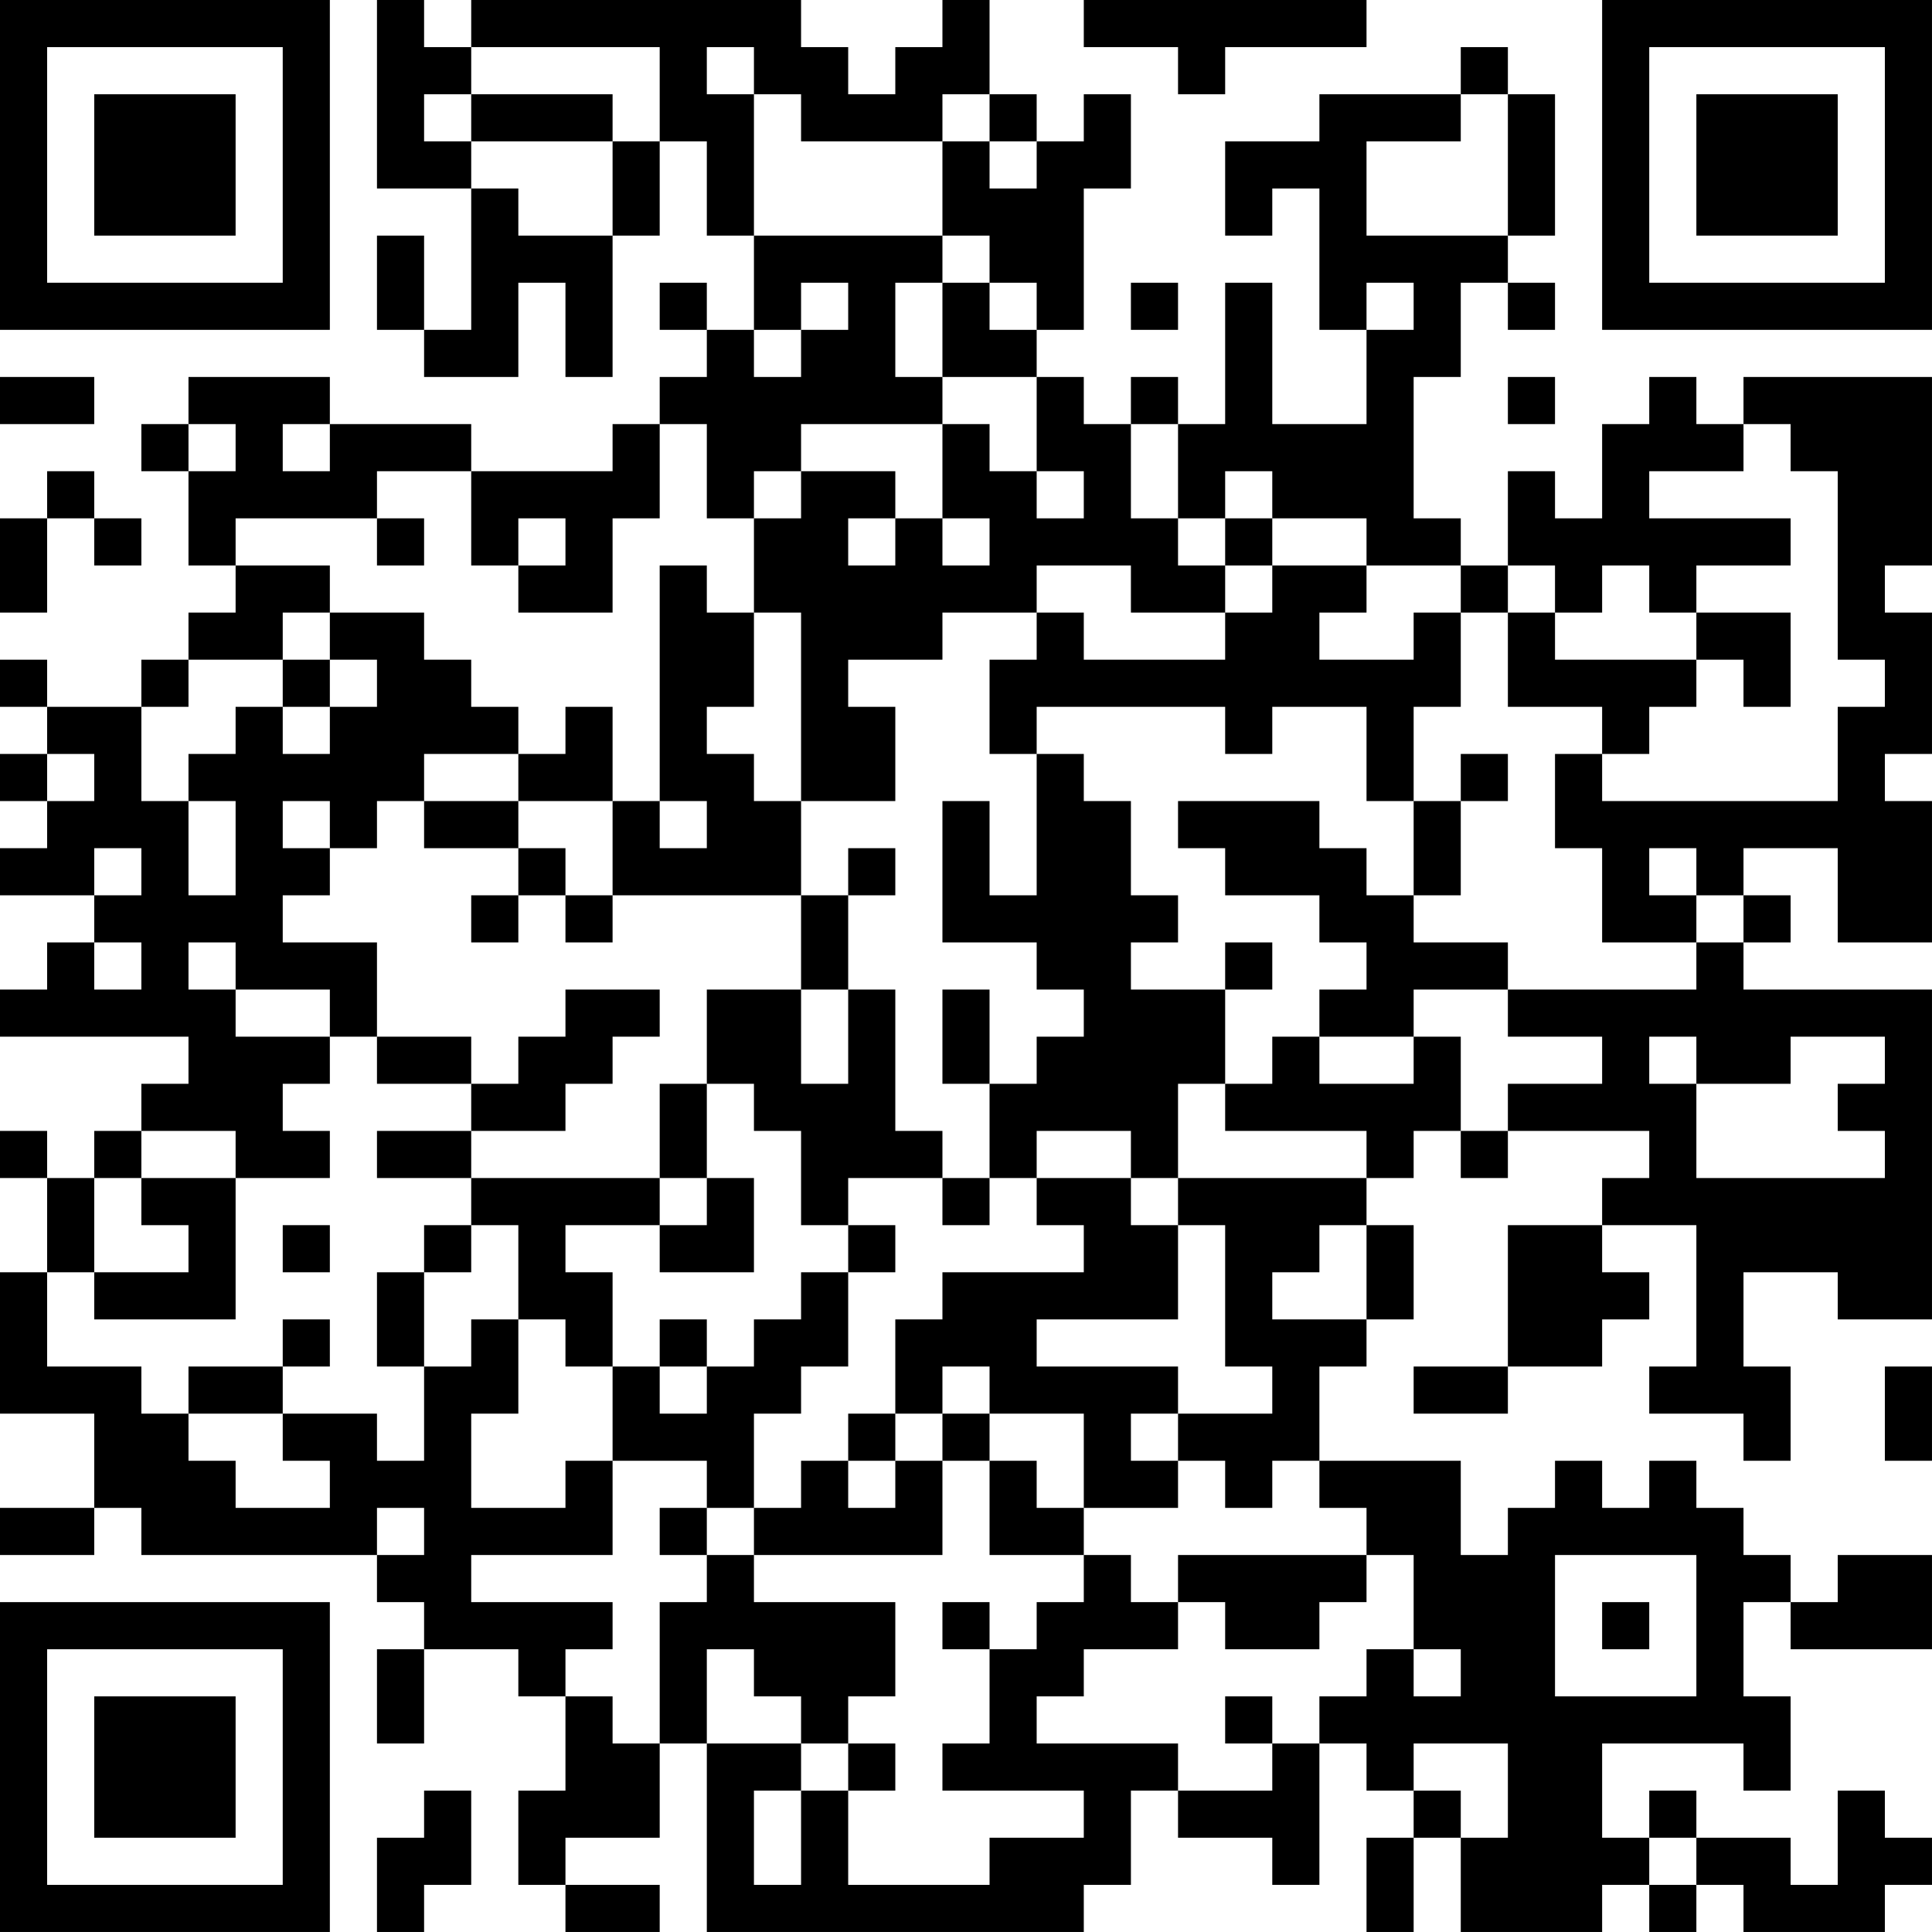 <?xml version="1.0" encoding="UTF-8"?>
<svg xmlns="http://www.w3.org/2000/svg" version="1.1" width="300" height="300" viewBox="0 0 300 300"><rect x="0" y="0" width="300" height="300" fill="#ffffff"/><g transform="scale(7.317)"><g transform="translate(0,0)"><path fill-rule="evenodd" d="M8 0L8 4L10 4L10 7L9 7L9 5L8 5L8 7L9 7L9 8L11 8L11 6L12 6L12 8L13 8L13 5L14 5L14 3L15 3L15 5L16 5L16 7L15 7L15 6L14 6L14 7L15 7L15 8L14 8L14 9L13 9L13 10L10 10L10 9L7 9L7 8L4 8L4 9L3 9L3 10L4 10L4 12L5 12L5 13L4 13L4 14L3 14L3 15L1 15L1 14L0 14L0 15L1 15L1 16L0 16L0 17L1 17L1 18L0 18L0 19L2 19L2 20L1 20L1 21L0 21L0 22L4 22L4 23L3 23L3 24L2 24L2 25L1 25L1 24L0 24L0 25L1 25L1 27L0 27L0 30L2 30L2 32L0 32L0 33L2 33L2 32L3 32L3 33L8 33L8 34L9 34L9 35L8 35L8 37L9 37L9 35L11 35L11 36L12 36L12 38L11 38L11 40L12 40L12 41L14 41L14 40L12 40L12 39L14 39L14 37L15 37L15 41L23 41L23 40L24 40L24 38L25 38L25 39L27 39L27 40L28 40L28 37L29 37L29 38L30 38L30 39L29 39L29 41L30 41L30 39L31 39L31 41L34 41L34 40L35 40L35 41L36 41L36 40L37 40L37 41L40 41L40 40L41 40L41 39L40 39L40 38L39 38L39 40L38 40L38 39L36 39L36 38L35 38L35 39L34 39L34 37L37 37L37 38L38 38L38 36L37 36L37 34L38 34L38 35L41 35L41 33L39 33L39 34L38 34L38 33L37 33L37 32L36 32L36 31L35 31L35 32L34 32L34 31L33 31L33 32L32 32L32 33L31 33L31 31L28 31L28 29L29 29L29 28L30 28L30 26L29 26L29 25L30 25L30 24L31 24L31 25L32 25L32 24L35 24L35 25L34 25L34 26L32 26L32 29L30 29L30 30L32 30L32 29L34 29L34 28L35 28L35 27L34 27L34 26L36 26L36 29L35 29L35 30L37 30L37 31L38 31L38 29L37 29L37 27L39 27L39 28L41 28L41 21L37 21L37 20L38 20L38 19L37 19L37 18L39 18L39 20L41 20L41 17L40 17L40 16L41 16L41 13L40 13L40 12L41 12L41 8L37 8L37 9L36 9L36 8L35 8L35 9L34 9L34 11L33 11L33 10L32 10L32 12L31 12L31 11L30 11L30 8L31 8L31 6L32 6L32 7L33 7L33 6L32 6L32 5L33 5L33 2L32 2L32 1L31 1L31 2L28 2L28 3L26 3L26 5L27 5L27 4L28 4L28 7L29 7L29 9L27 9L27 6L26 6L26 9L25 9L25 8L24 8L24 9L23 9L23 8L22 8L22 7L23 7L23 4L24 4L24 2L23 2L23 3L22 3L22 2L21 2L21 0L20 0L20 1L19 1L19 2L18 2L18 1L17 1L17 0L10 0L10 1L9 1L9 0ZM23 0L23 1L25 1L25 2L26 2L26 1L29 1L29 0ZM10 1L10 2L9 2L9 3L10 3L10 4L11 4L11 5L13 5L13 3L14 3L14 1ZM15 1L15 2L16 2L16 5L20 5L20 6L19 6L19 8L20 8L20 9L17 9L17 10L16 10L16 11L15 11L15 9L14 9L14 11L13 11L13 13L11 13L11 12L12 12L12 11L11 11L11 12L10 12L10 10L8 10L8 11L5 11L5 12L7 12L7 13L6 13L6 14L4 14L4 15L3 15L3 17L4 17L4 19L5 19L5 17L4 17L4 16L5 16L5 15L6 15L6 16L7 16L7 15L8 15L8 14L7 14L7 13L9 13L9 14L10 14L10 15L11 15L11 16L9 16L9 17L8 17L8 18L7 18L7 17L6 17L6 18L7 18L7 19L6 19L6 20L8 20L8 22L7 22L7 21L5 21L5 20L4 20L4 21L5 21L5 22L7 22L7 23L6 23L6 24L7 24L7 25L5 25L5 24L3 24L3 25L2 25L2 27L1 27L1 29L3 29L3 30L4 30L4 31L5 31L5 32L7 32L7 31L6 31L6 30L8 30L8 31L9 31L9 29L10 29L10 28L11 28L11 30L10 30L10 32L12 32L12 31L13 31L13 33L10 33L10 34L13 34L13 35L12 35L12 36L13 36L13 37L14 37L14 34L15 34L15 33L16 33L16 34L19 34L19 36L18 36L18 37L17 37L17 36L16 36L16 35L15 35L15 37L17 37L17 38L16 38L16 40L17 40L17 38L18 38L18 40L21 40L21 39L23 39L23 38L20 38L20 37L21 37L21 35L22 35L22 34L23 34L23 33L24 33L24 34L25 34L25 35L23 35L23 36L22 36L22 37L25 37L25 38L27 38L27 37L28 37L28 36L29 36L29 35L30 35L30 36L31 36L31 35L30 35L30 33L29 33L29 32L28 32L28 31L27 31L27 32L26 32L26 31L25 31L25 30L27 30L27 29L26 29L26 26L25 26L25 25L29 25L29 24L26 24L26 23L27 23L27 22L28 22L28 23L30 23L30 22L31 22L31 24L32 24L32 23L34 23L34 22L32 22L32 21L36 21L36 20L37 20L37 19L36 19L36 18L35 18L35 19L36 19L36 20L34 20L34 18L33 18L33 16L34 16L34 17L39 17L39 15L40 15L40 14L39 14L39 10L38 10L38 9L37 9L37 10L35 10L35 11L38 11L38 12L36 12L36 13L35 13L35 12L34 12L34 13L33 13L33 12L32 12L32 13L31 13L31 12L29 12L29 11L27 11L27 10L26 10L26 11L25 11L25 9L24 9L24 11L25 11L25 12L26 12L26 13L24 13L24 12L22 12L22 13L20 13L20 14L18 14L18 15L19 15L19 17L17 17L17 13L16 13L16 11L17 11L17 10L19 10L19 11L18 11L18 12L19 12L19 11L20 11L20 12L21 12L21 11L20 11L20 9L21 9L21 10L22 10L22 11L23 11L23 10L22 10L22 8L20 8L20 6L21 6L21 7L22 7L22 6L21 6L21 5L20 5L20 3L21 3L21 4L22 4L22 3L21 3L21 2L20 2L20 3L17 3L17 2L16 2L16 1ZM10 2L10 3L13 3L13 2ZM31 2L31 3L29 3L29 5L32 5L32 2ZM17 6L17 7L16 7L16 8L17 8L17 7L18 7L18 6ZM24 6L24 7L25 7L25 6ZM29 6L29 7L30 7L30 6ZM0 8L0 9L2 9L2 8ZM32 8L32 9L33 9L33 8ZM4 9L4 10L5 10L5 9ZM6 9L6 10L7 10L7 9ZM1 10L1 11L0 11L0 13L1 13L1 11L2 11L2 12L3 12L3 11L2 11L2 10ZM8 11L8 12L9 12L9 11ZM26 11L26 12L27 12L27 13L26 13L26 14L23 14L23 13L22 13L22 14L21 14L21 16L22 16L22 19L21 19L21 17L20 17L20 20L22 20L22 21L23 21L23 22L22 22L22 23L21 23L21 21L20 21L20 23L21 23L21 25L20 25L20 24L19 24L19 21L18 21L18 19L19 19L19 18L18 18L18 19L17 19L17 17L16 17L16 16L15 16L15 15L16 15L16 13L15 13L15 12L14 12L14 17L13 17L13 15L12 15L12 16L11 16L11 17L9 17L9 18L11 18L11 19L10 19L10 20L11 20L11 19L12 19L12 20L13 20L13 19L17 19L17 21L15 21L15 23L14 23L14 25L10 25L10 24L12 24L12 23L13 23L13 22L14 22L14 21L12 21L12 22L11 22L11 23L10 23L10 22L8 22L8 23L10 23L10 24L8 24L8 25L10 25L10 26L9 26L9 27L8 27L8 29L9 29L9 27L10 27L10 26L11 26L11 28L12 28L12 29L13 29L13 31L15 31L15 32L14 32L14 33L15 33L15 32L16 32L16 33L20 33L20 31L21 31L21 33L23 33L23 32L25 32L25 31L24 31L24 30L25 30L25 29L22 29L22 28L25 28L25 26L24 26L24 25L25 25L25 23L26 23L26 21L27 21L27 20L26 20L26 21L24 21L24 20L25 20L25 19L24 19L24 17L23 17L23 16L22 16L22 15L26 15L26 16L27 16L27 15L29 15L29 17L30 17L30 19L29 19L29 18L28 18L28 17L25 17L25 18L26 18L26 19L28 19L28 20L29 20L29 21L28 21L28 22L30 22L30 21L32 21L32 20L30 20L30 19L31 19L31 17L32 17L32 16L31 16L31 17L30 17L30 15L31 15L31 13L30 13L30 14L28 14L28 13L29 13L29 12L27 12L27 11ZM32 13L32 15L34 15L34 16L35 16L35 15L36 15L36 14L37 14L37 15L38 15L38 13L36 13L36 14L33 14L33 13ZM6 14L6 15L7 15L7 14ZM1 16L1 17L2 17L2 16ZM11 17L11 18L12 18L12 19L13 19L13 17ZM14 17L14 18L15 18L15 17ZM2 18L2 19L3 19L3 18ZM2 20L2 21L3 21L3 20ZM17 21L17 23L18 23L18 21ZM35 22L35 23L36 23L36 25L40 25L40 24L39 24L39 23L40 23L40 22L38 22L38 23L36 23L36 22ZM15 23L15 25L14 25L14 26L12 26L12 27L13 27L13 29L14 29L14 30L15 30L15 29L16 29L16 28L17 28L17 27L18 27L18 29L17 29L17 30L16 30L16 32L17 32L17 31L18 31L18 32L19 32L19 31L20 31L20 30L21 30L21 31L22 31L22 32L23 32L23 30L21 30L21 29L20 29L20 30L19 30L19 28L20 28L20 27L23 27L23 26L22 26L22 25L24 25L24 24L22 24L22 25L21 25L21 26L20 26L20 25L18 25L18 26L17 26L17 24L16 24L16 23ZM3 25L3 26L4 26L4 27L2 27L2 28L5 28L5 25ZM15 25L15 26L14 26L14 27L16 27L16 25ZM6 26L6 27L7 27L7 26ZM18 26L18 27L19 27L19 26ZM28 26L28 27L27 27L27 28L29 28L29 26ZM6 28L6 29L4 29L4 30L6 30L6 29L7 29L7 28ZM14 28L14 29L15 29L15 28ZM40 29L40 31L41 31L41 29ZM18 30L18 31L19 31L19 30ZM8 32L8 33L9 33L9 32ZM25 33L25 34L26 34L26 35L28 35L28 34L29 34L29 33ZM33 33L33 36L36 36L36 33ZM20 34L20 35L21 35L21 34ZM34 34L34 35L35 35L35 34ZM26 36L26 37L27 37L27 36ZM18 37L18 38L19 38L19 37ZM30 37L30 38L31 38L31 39L32 39L32 37ZM9 38L9 39L8 39L8 41L9 41L9 40L10 40L10 38ZM35 39L35 40L36 40L36 39ZM0 0L0 7L7 7L7 0ZM1 1L1 6L6 6L6 1ZM2 2L2 5L5 5L5 2ZM34 0L34 7L41 7L41 0ZM35 1L35 6L40 6L40 1ZM36 2L36 5L39 5L39 2ZM0 34L0 41L7 41L7 34ZM1 35L1 40L6 40L6 35ZM2 36L2 39L5 39L5 36Z" fill="#000000"/></g></g></svg>
